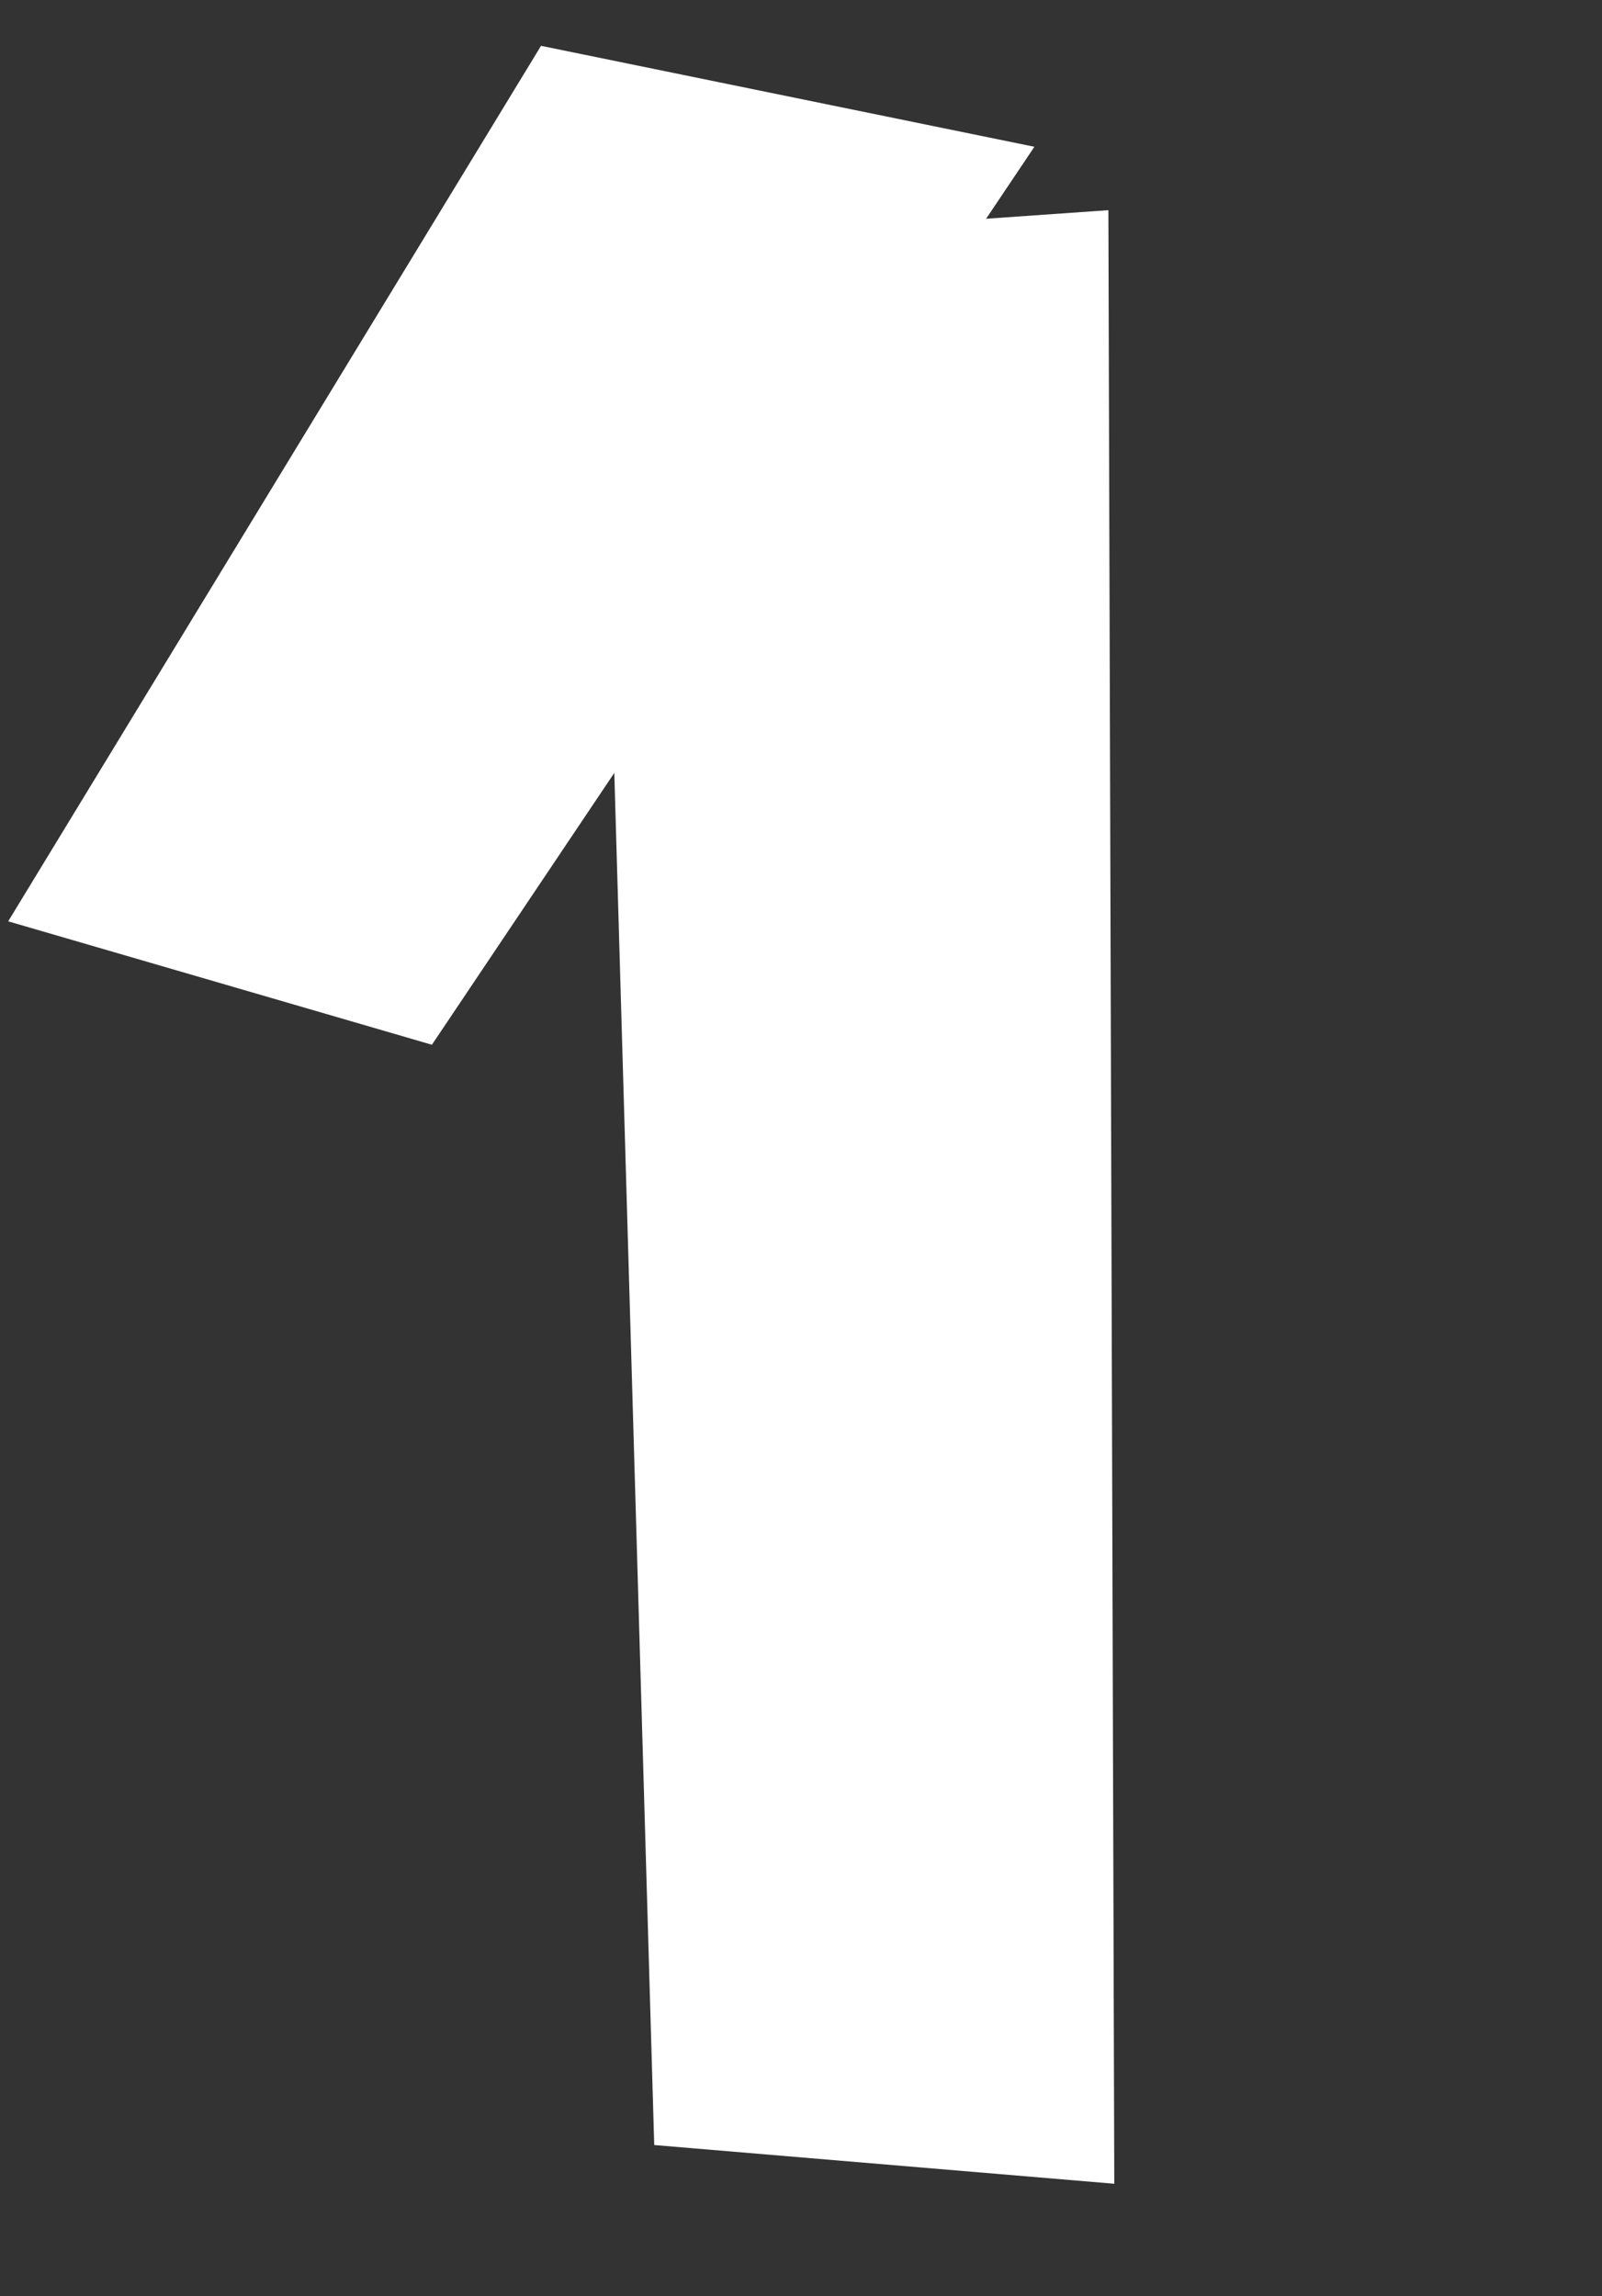 <?xml version="1.0" encoding="UTF-8"?>
<svg xmlns="http://www.w3.org/2000/svg" width="83.142" height="119.163" viewBox="0 0 83.142 119.163">
  <rect x="0" y="0" width="83.142" height="119.163" fill="#333333" stroke="none"/>
  <g id="Group_79" data-name="Group 79" transform="translate(0)" opacity="0.997">
    <g id="Group_77" data-name="Group 77" transform="matrix(0.966, -0.259, 0.259, 0.966, 9.107, 18.653)">
      <path id="Path_3260" data-name="Path 3260" d="M22.539,104.056,0,95.933,22.752,0,48.765,5.057Z" transform="translate(0 0)" fill="#fff"></path>
    </g>
    <g id="Group_78" data-name="Group 78" transform="translate(5.451) rotate(6)">
      <path id="Path_3260-2" data-name="Path 3260" d="M22.539,52.151,0,48.079,22.752,0,48.765,2.534Z" transform="translate(0 0)" fill="#fff"></path>
    </g>
  </g>
</svg>
